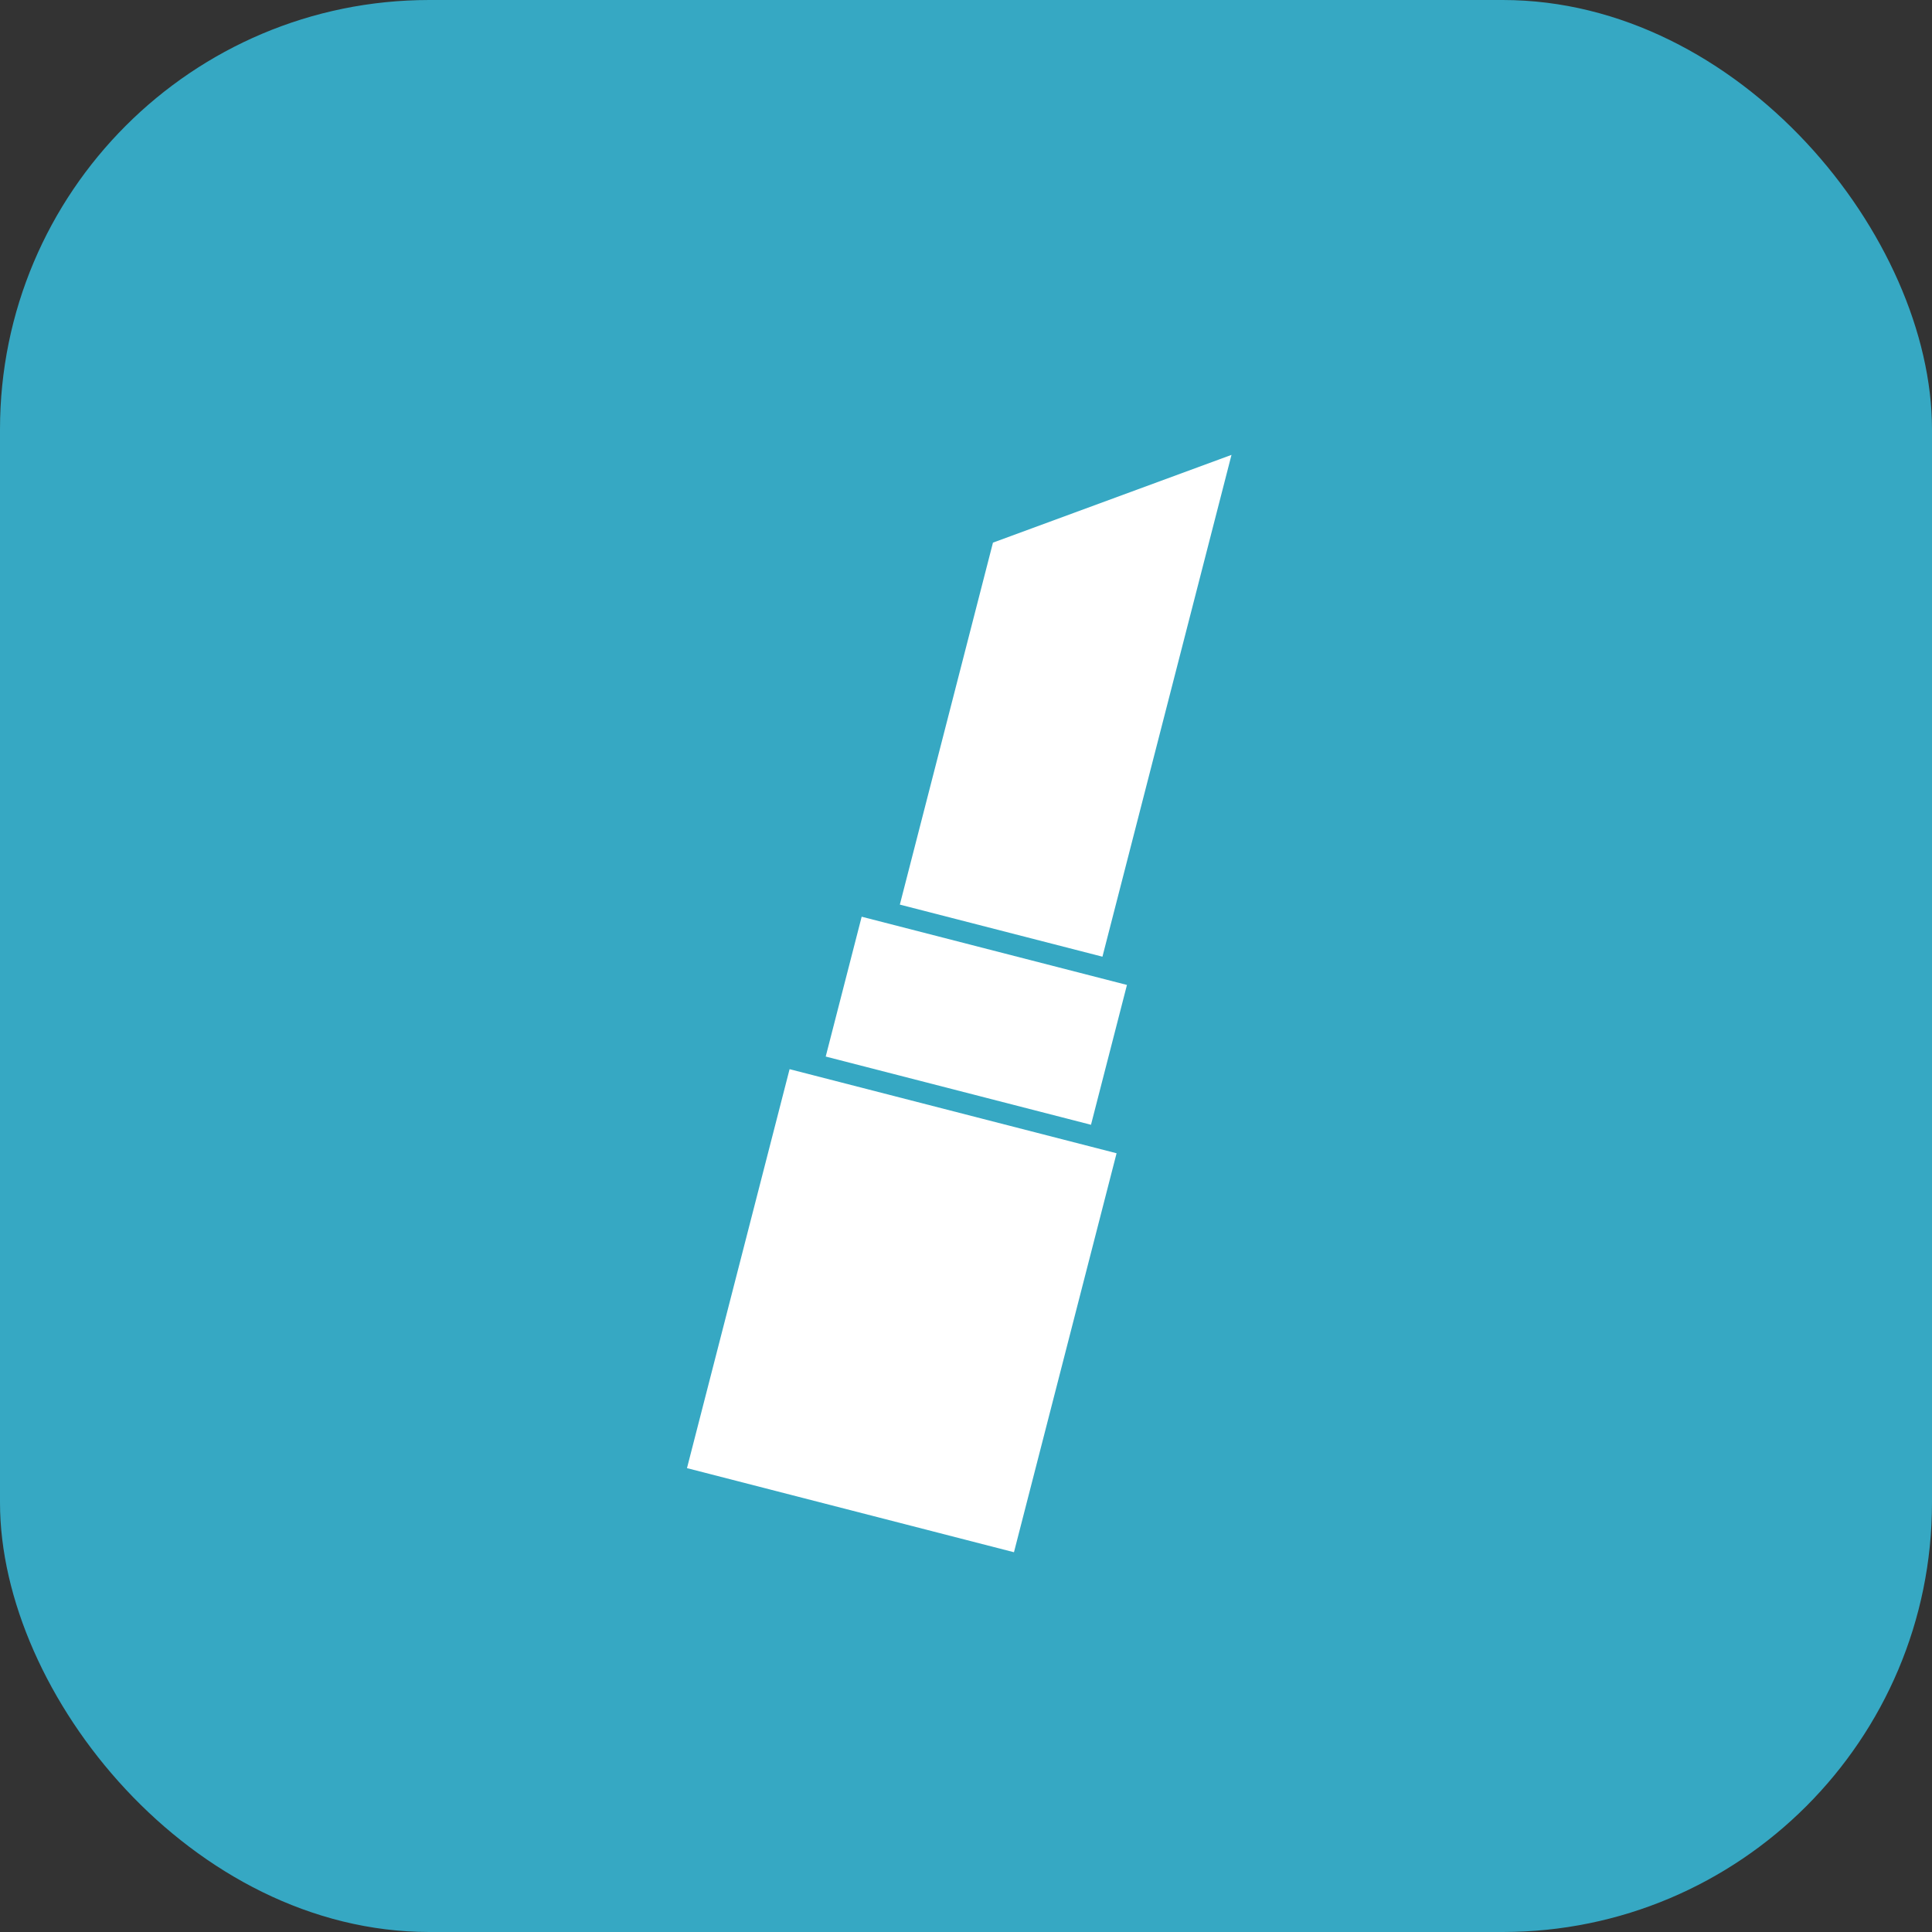 <?xml version="1.0" encoding="UTF-8"?> <svg xmlns="http://www.w3.org/2000/svg" width="45" height="45" viewBox="0 0 45 45" fill="none"><rect x="0" y="0" width="45" height="45" fill="#333333" stroke="none"/><rect width="45" height="45" rx="10" fill="#36A8C3"></rect><path d="M28.684 10.595L23.128 12.639L20.959 21.07L25.678 22.283L28.684 10.595Z" fill="white"></path><rect x="20.07" y="21.352" width="6.38" height="3.363" transform="rotate(14.423 20.07 21.352)" fill="white"></rect><rect x="18.391" y="24.903" width="7.864" height="9.595" transform="rotate(14.423 18.391 24.903)" fill="white"></rect></svg> 